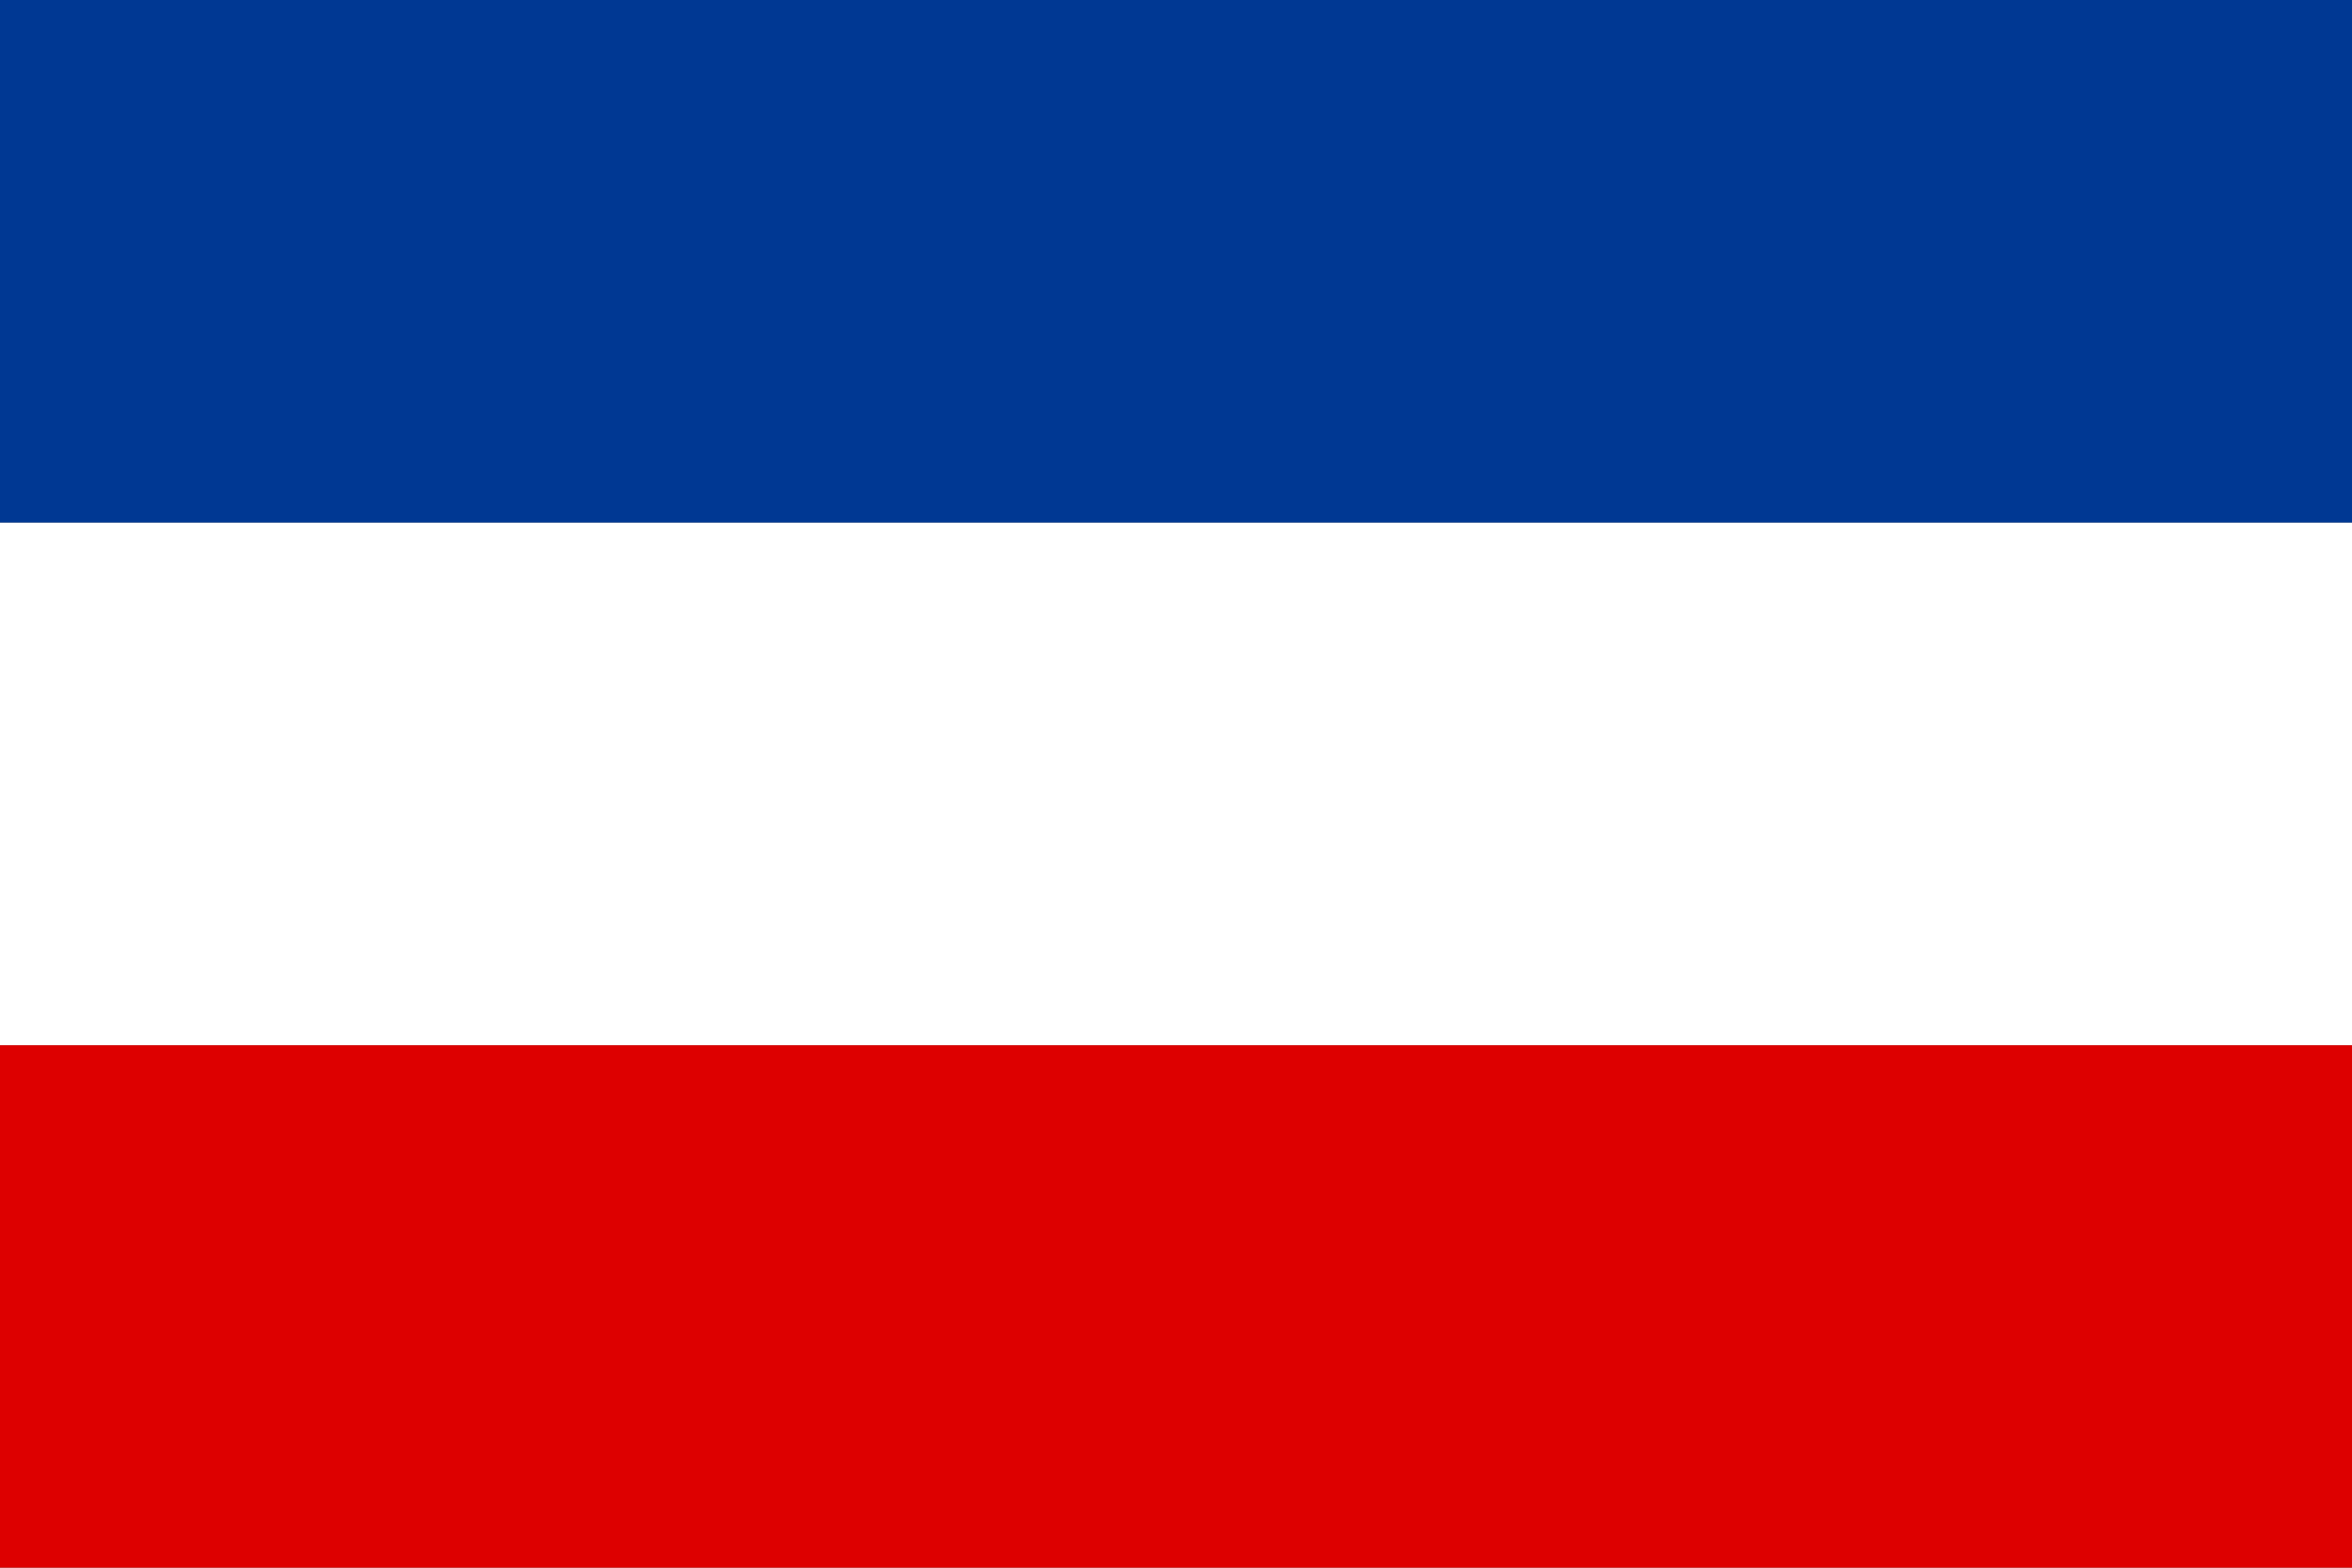 <?xml version="1.0"?>
<svg xmlns="http://www.w3.org/2000/svg" viewBox="0 0 9 6" width="9" height="6"><rect x="0" y="0" width="9" height="6" fill="#808080" stroke="none"/><path fill="#d00" d="M0 4h9v2H0"/><path fill="#fff" d="M0 2h9v2H0"/><path fill="#003893" d="M0 0h9v2H0"/></svg>
